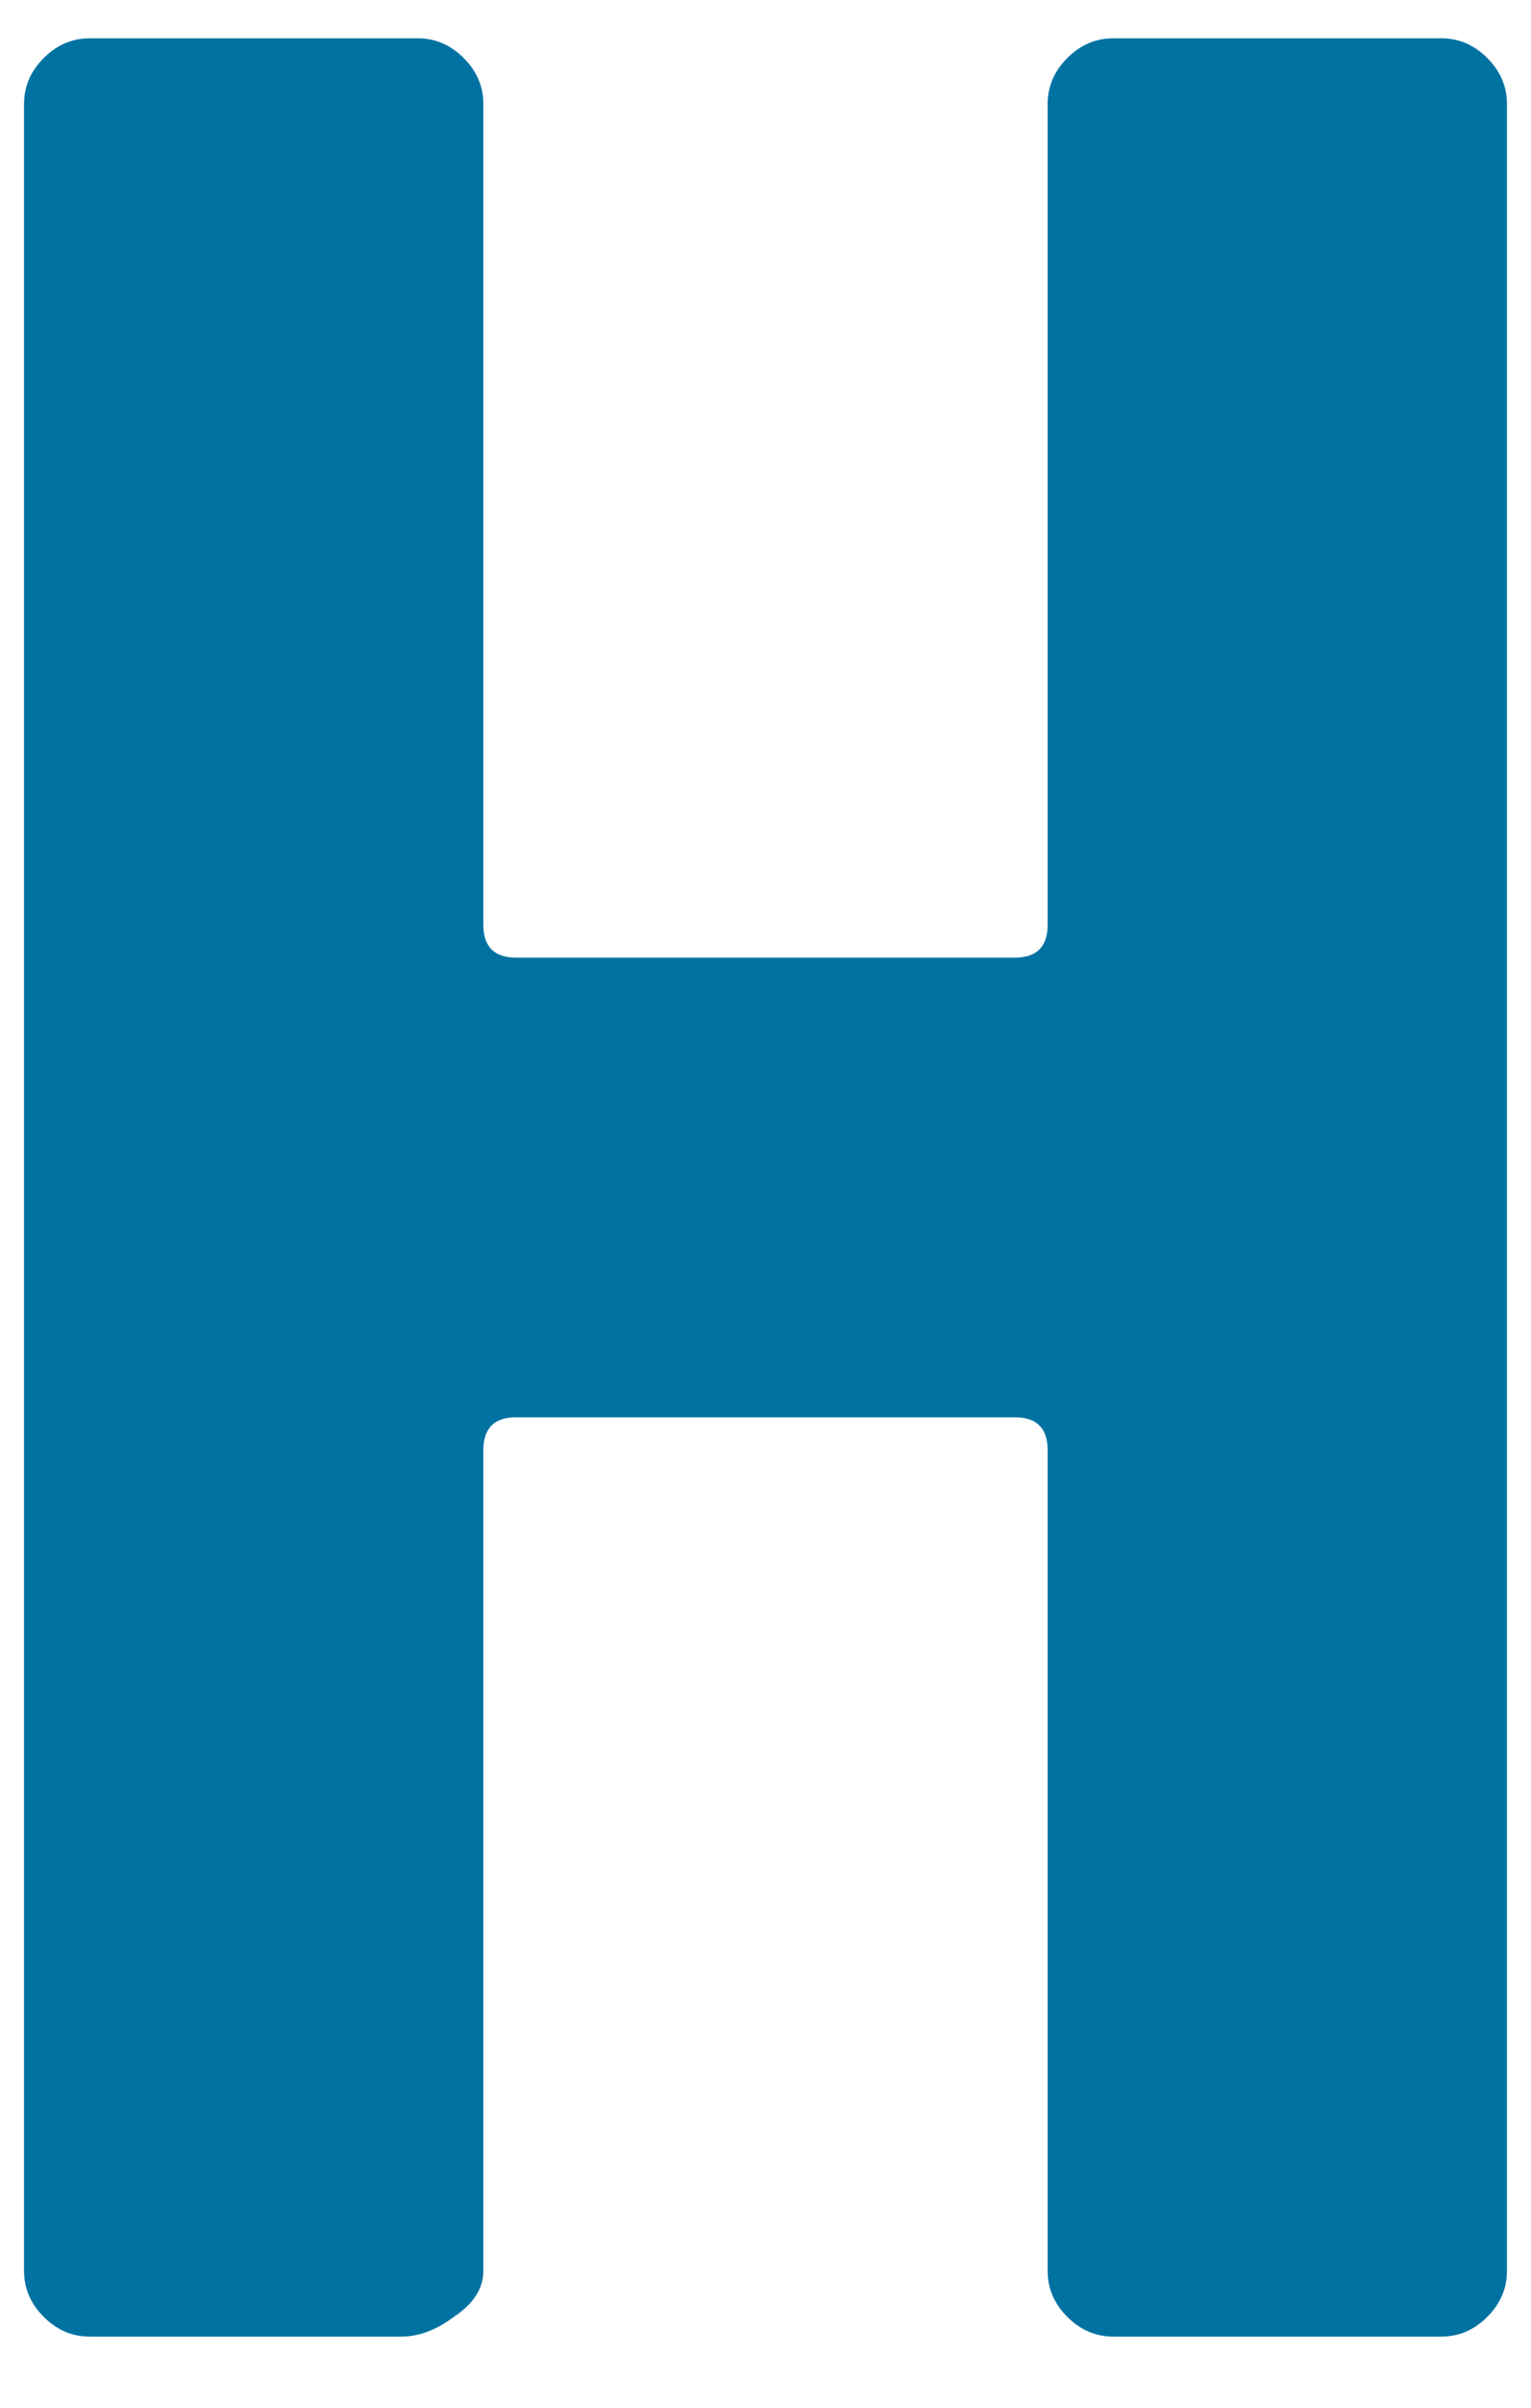 <svg width="7" height="11" viewBox="0 0 7 11" fill="none" xmlns="http://www.w3.org/2000/svg">
<path d="M4.79 0.475C4.79 0.395 4.82 0.325 4.88 0.265C4.94 0.205 5.01 0.175 5.09 0.175H6.59C6.67 0.175 6.74 0.205 6.8 0.265C6.86 0.325 6.89 0.395 6.89 0.475V10.375C6.89 10.455 6.86 10.525 6.8 10.585C6.74 10.645 6.67 10.675 6.59 10.675H5.09C5.01 10.675 4.94 10.645 4.88 10.585C4.82 10.525 4.79 10.455 4.79 10.375V6.625C4.79 6.525 4.74 6.475 4.64 6.475H2.36C2.26 6.475 2.21 6.525 2.21 6.625V10.375C2.21 10.455 2.165 10.525 2.075 10.585C1.995 10.645 1.915 10.675 1.835 10.675H0.41C0.33 10.675 0.26 10.645 0.2 10.585C0.14 10.525 0.11 10.455 0.11 10.375V0.475C0.11 0.395 0.14 0.325 0.2 0.265C0.26 0.205 0.33 0.175 0.41 0.175H1.91C1.99 0.175 2.06 0.205 2.12 0.265C2.18 0.325 2.21 0.395 2.21 0.475V4.225C2.21 4.325 2.26 4.375 2.36 4.375H4.64C4.74 4.375 4.79 4.325 4.79 4.225V0.475Z" fill="#0072A2"/>
</svg>

